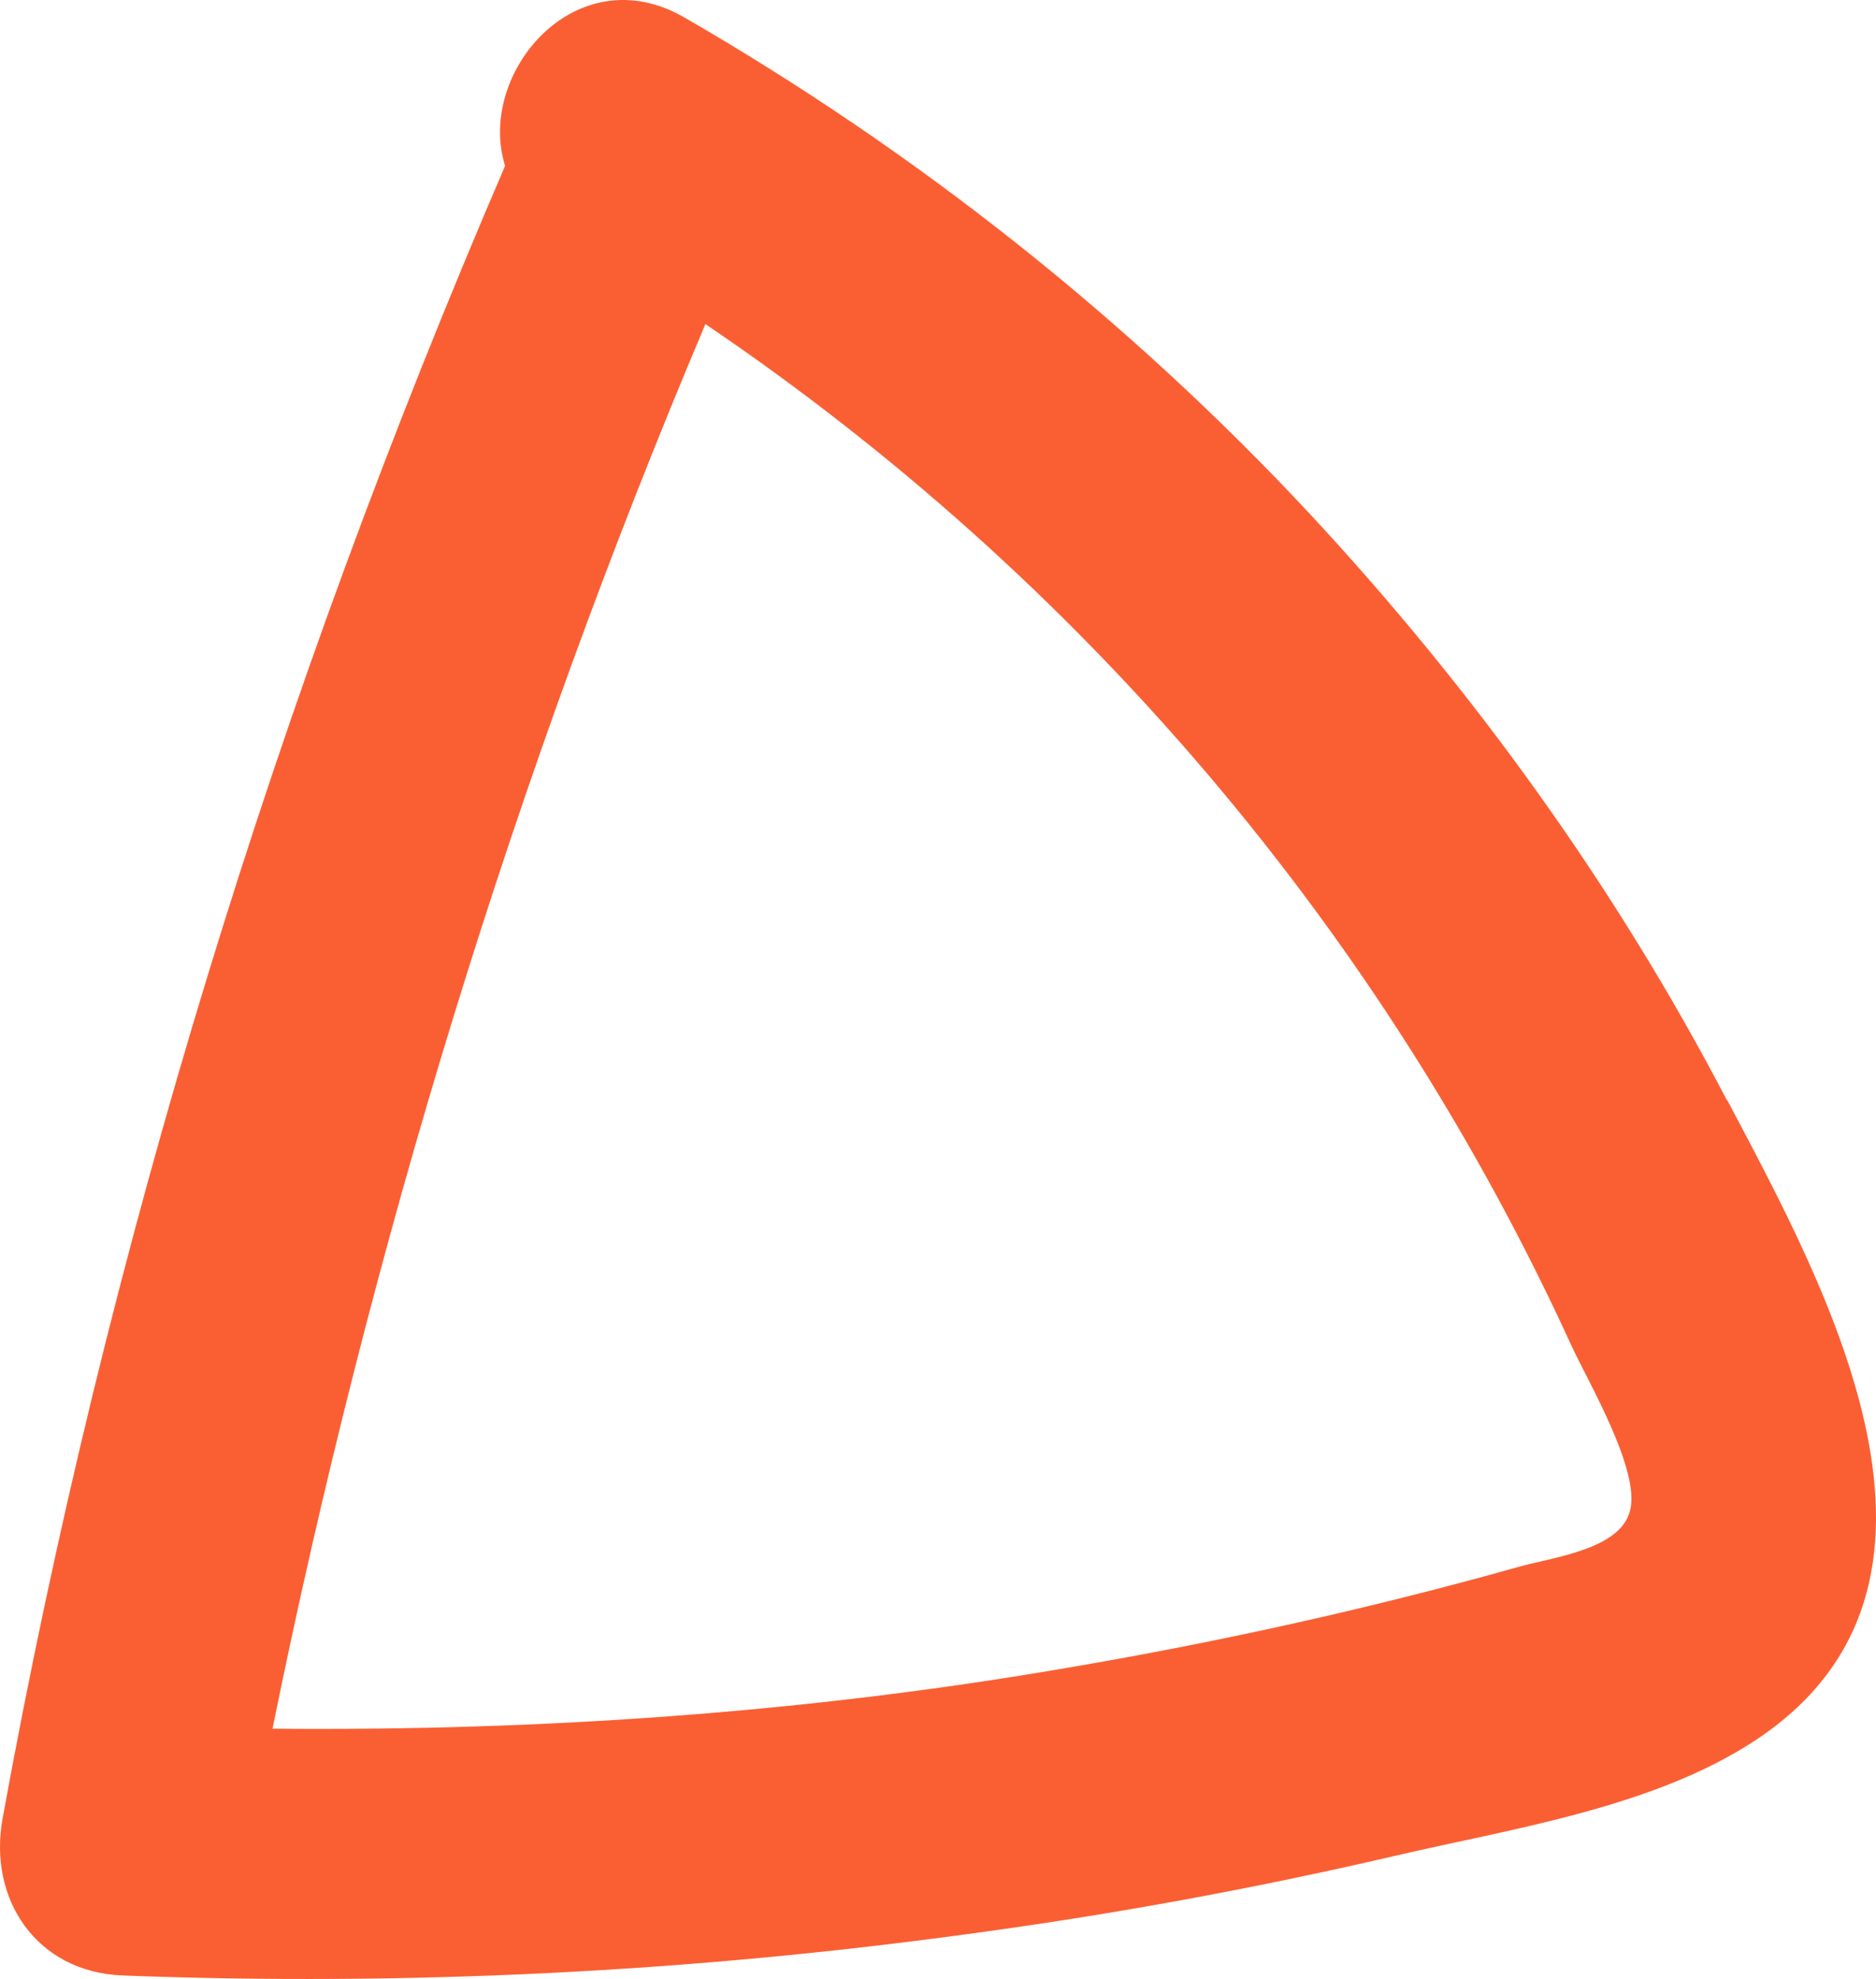 <svg xmlns="http://www.w3.org/2000/svg" width="73" height="77" viewBox="0 0 73 77" fill="none">
  <path d="M67.195 42.803C62.879 34.522 57.339 26.853 50.994 20.021C43.908 12.417 35.63 5.875 26.644 0.687C22.424 -1.762 18.527 2.846 19.654 6.455C10.764 27.111 4.13 48.604 0.103 70.742C-0.476 73.899 1.424 76.735 4.774 76.864C15.854 77.283 26.901 76.735 37.885 75.22C43.361 74.479 48.804 73.48 54.215 72.224C58.756 71.16 64.264 70.355 68.258 67.745C77.47 61.719 71.093 50.151 67.228 42.836L67.195 42.803ZM63.427 58.786C63.041 60.301 60.399 60.591 59.046 60.978C53.313 62.589 47.483 63.878 41.621 64.877C31.379 66.649 20.975 67.358 10.604 67.261C14.404 48.539 20.009 30.204 27.449 12.61C42.072 22.503 53.796 36.262 61.172 52.406C61.816 53.792 63.846 57.24 63.427 58.786Z" fill="#FA5F33"/>
</svg>
